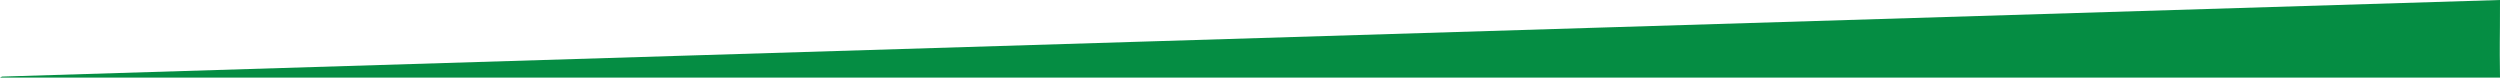 <svg width="1160" height="36" viewBox="0 0 1160 36" fill="none" xmlns="http://www.w3.org/2000/svg">
<path d="M1160 36H0C0.315 35.844 0.63 35.688 0.945 35.532L1160 0C1160 22.858 1159.75 17 1160 36Z" fill="#058D43"/>
</svg>
